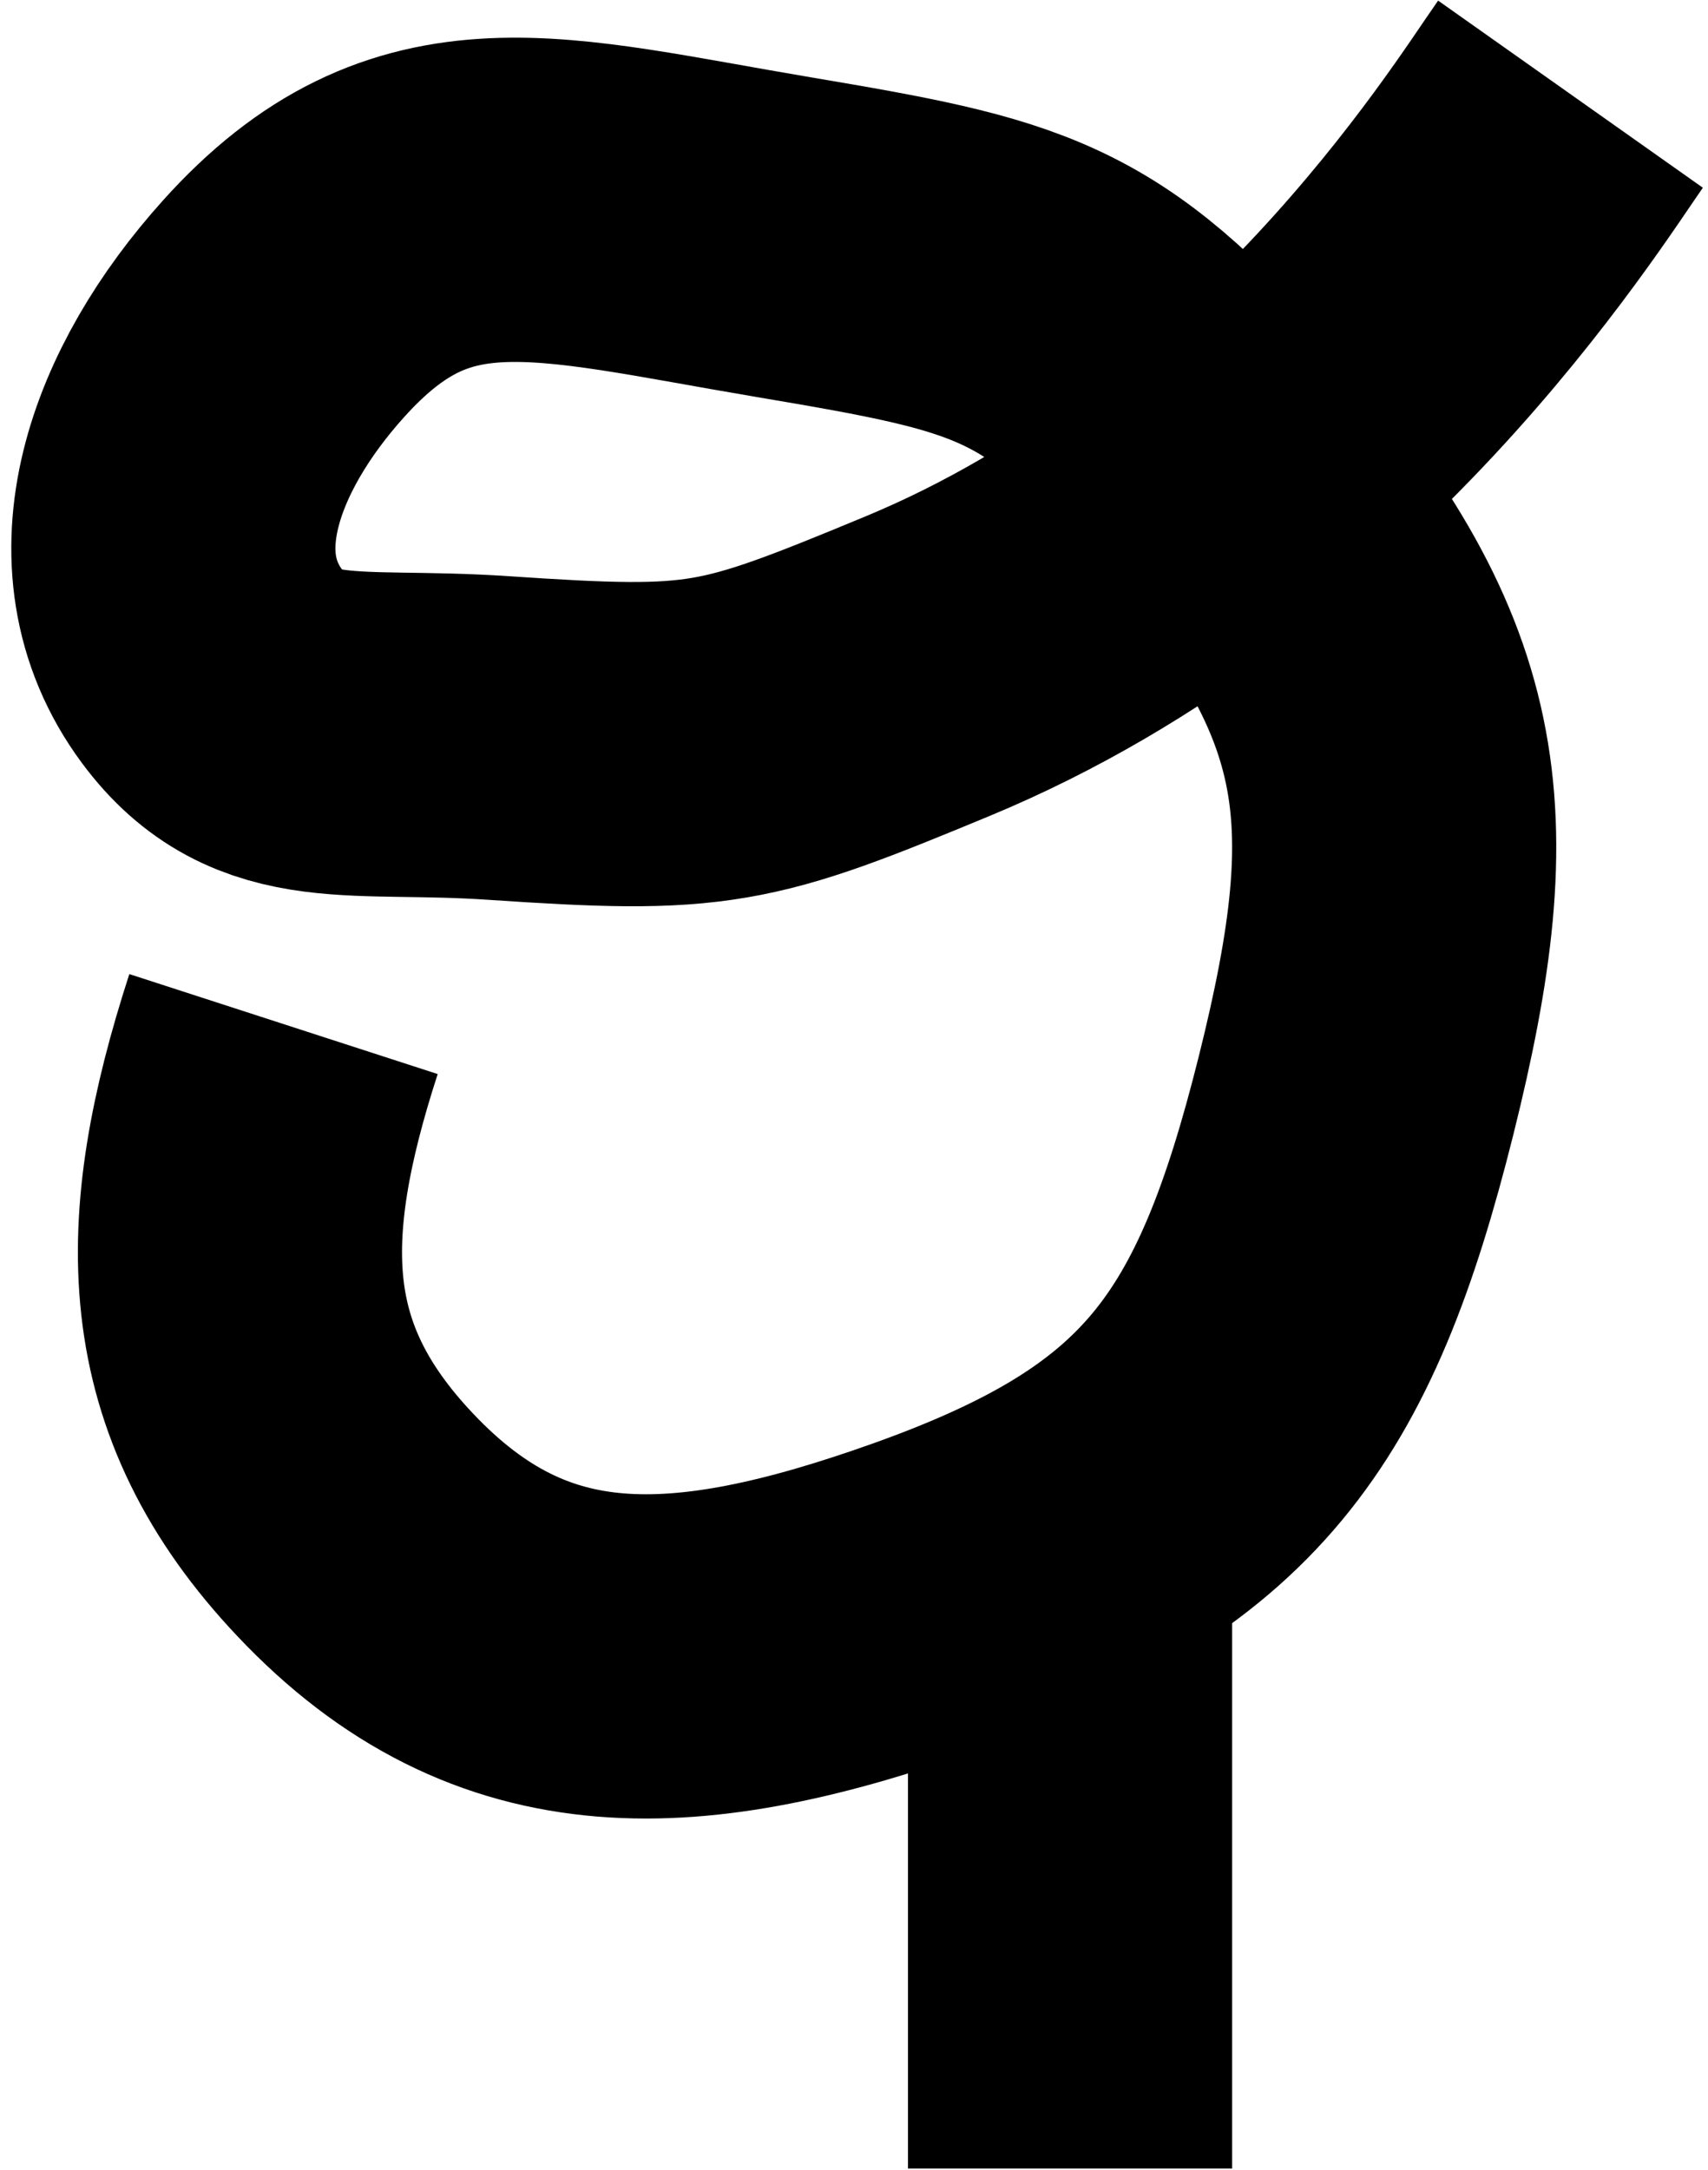 <svg version="1.2" xmlns="http://www.w3.org/2000/svg" viewBox="0 0 137 174" width="137" height="174">
	<title>original</title>
	<style>
		.s0 { fill: none;stroke: #000000;stroke-miterlimit:100;stroke-width: 26 } 
	</style>
	<path id="Shape 8" class="s0" d="m85.83 173.87v-51.62"/>
	<path id="Shape 7" class="s0" d="m22.74 82.11c-5.37 16.57-5.34 28.42 5.74 40.14 12.62 13.37 26.69 12.57 45.88 5.74 21.94-7.82 28.67-17.21 34.41-40.15 5.73-22.94 4.21-33.58-11.47-51.61-11.42-13.12-16.31-14.15-34.41-17.21-19.09-3.21-29.04-6.61-40.15 5.74-8.01 8.9-12.05 20.15-5.73 28.67 5.11 6.9 11.38 4.96 22.94 5.74 17.04 1.15 18.9 0.69 34.41-5.74 30.69-12.71 47.95-40.7 51.61-45.88"/>
</svg>